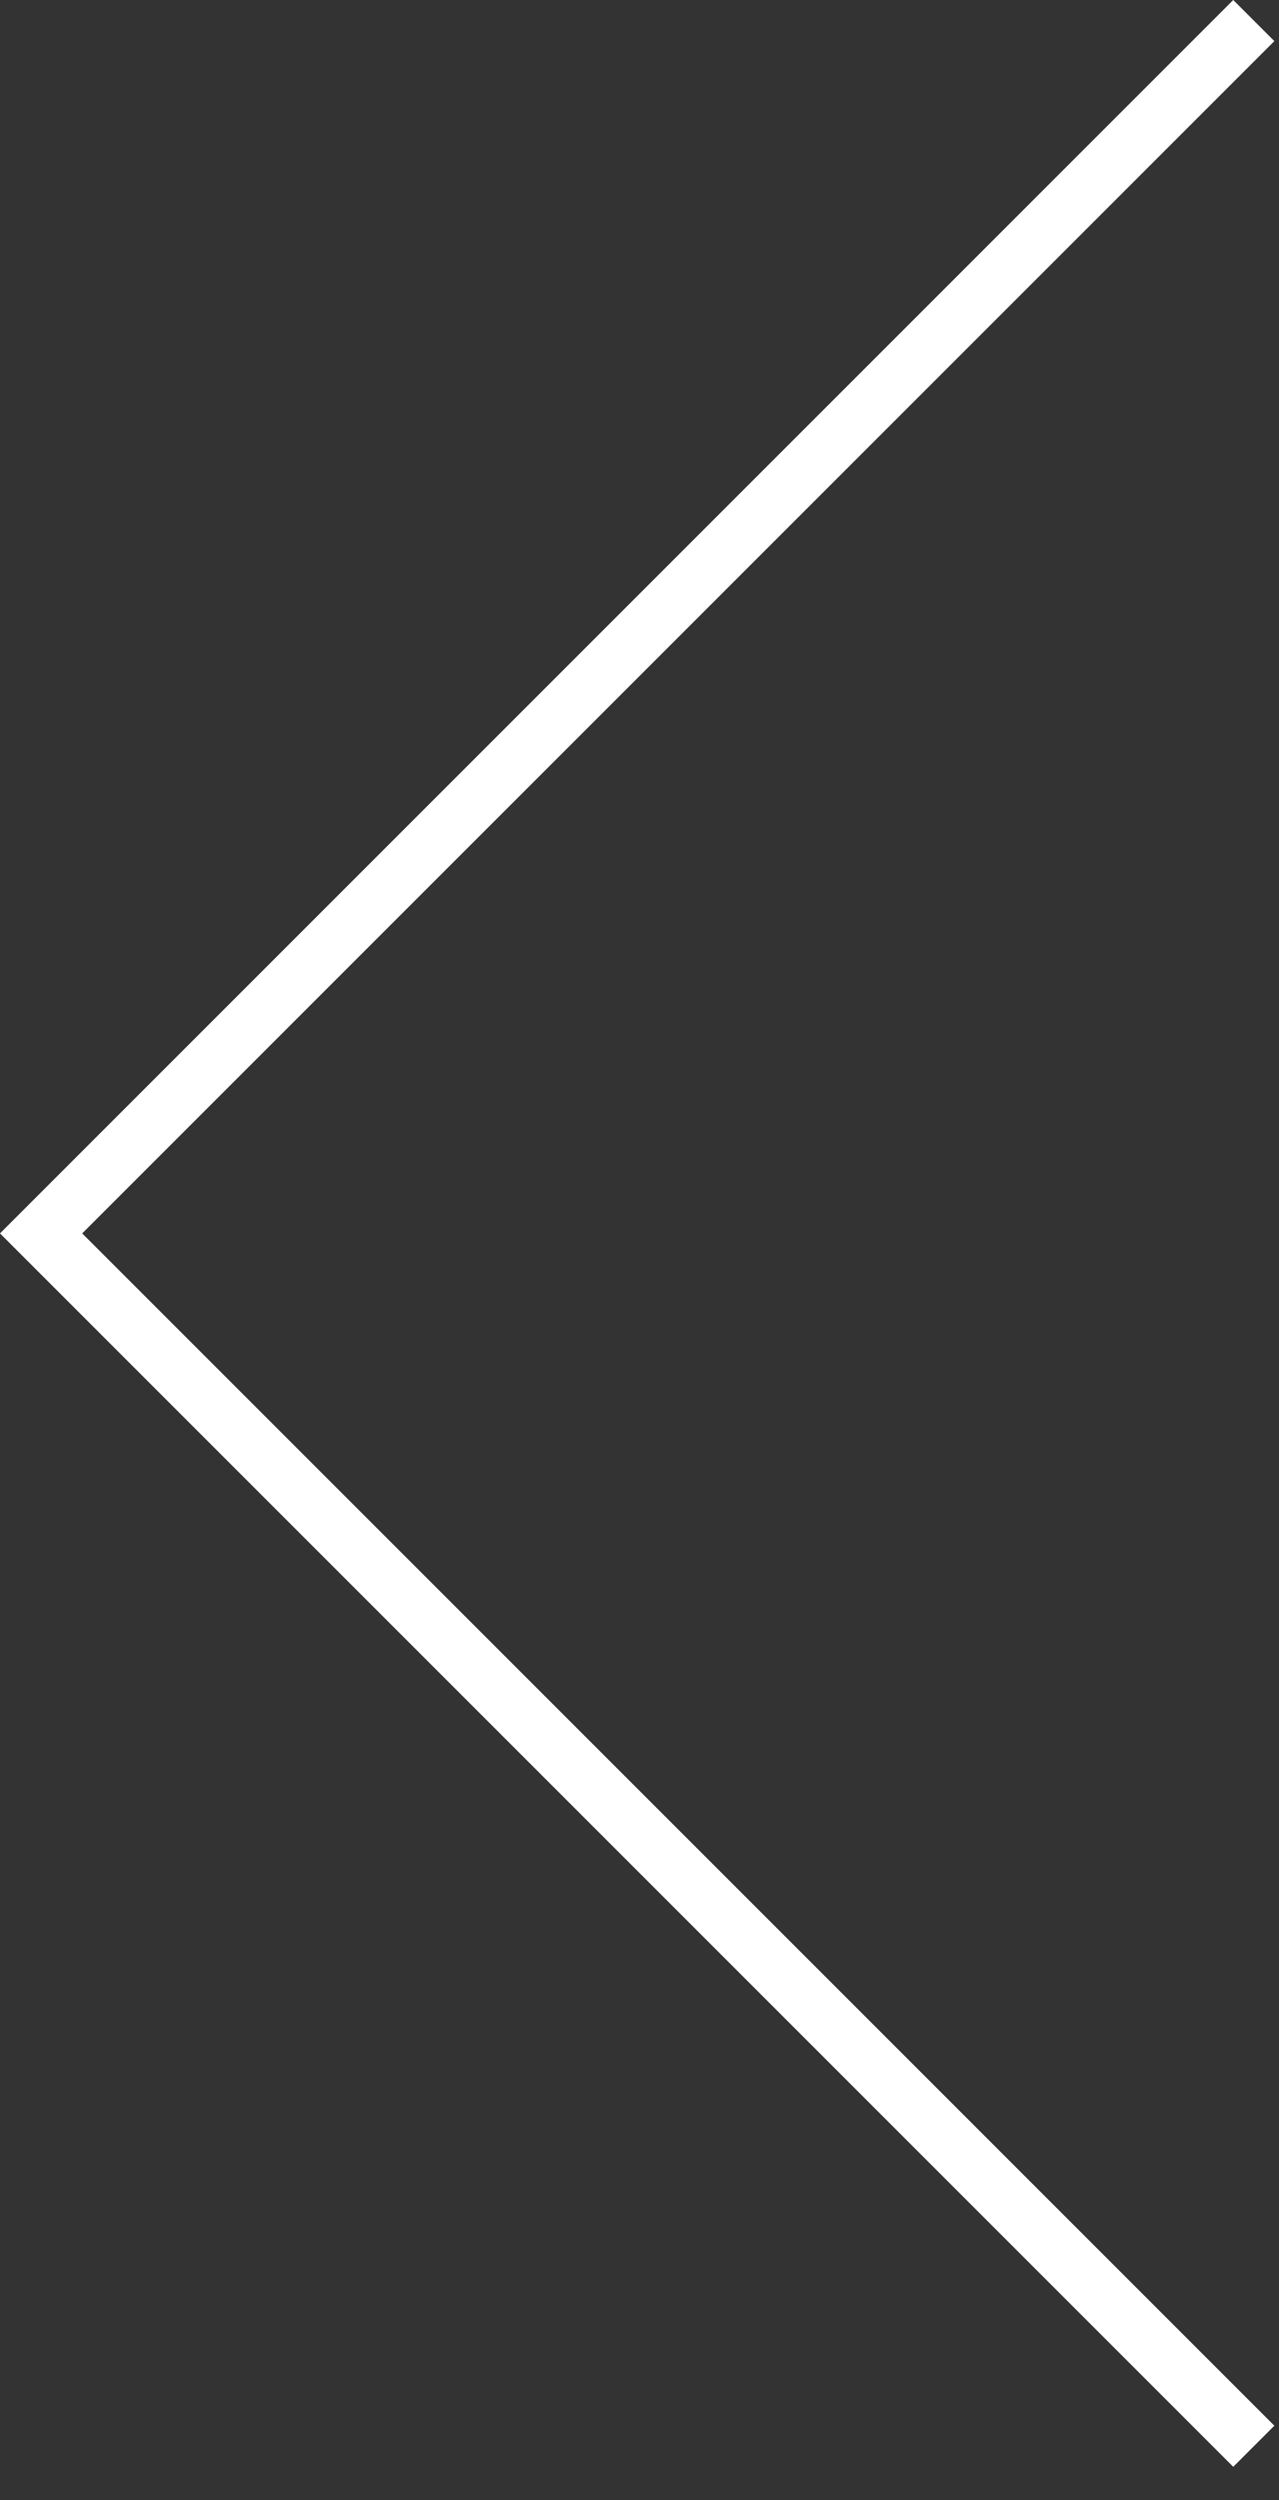 <?xml version="1.0" encoding="UTF-8" standalone="no"?>
<!DOCTYPE svg PUBLIC "-//W3C//DTD SVG 1.1//EN" "http://www.w3.org/Graphics/SVG/1.1/DTD/svg11.dtd">
<svg width="100%" height="100%" viewBox="0 0 22 43" version="1.1" xmlns="http://www.w3.org/2000/svg" xmlns:xlink="http://www.w3.org/1999/xlink" xml:space="preserve" xmlns:serif="http://www.serif.com/" style="fill-rule:evenodd;clip-rule:evenodd;stroke-linejoin:round;stroke-miterlimit:2;">
    <rect x="0" y="0" width="22" height="43" fill="#333333" stroke="none"/>
    <g transform="matrix(1,0,0,1,3.68e-05,0)">
        <g transform="matrix(1,0,0,1,-0.08,-0.287)">
            <g transform="matrix(1,0,0,1,-59.355,-209.649)">
                <path d="M59.435,231.149L80.648,209.936L81.355,210.643L60.849,231.149L81.355,251.655L80.648,252.362L59.435,231.149Z" style="fill:white;"/>
            </g>
        </g>
    </g>
</svg>
